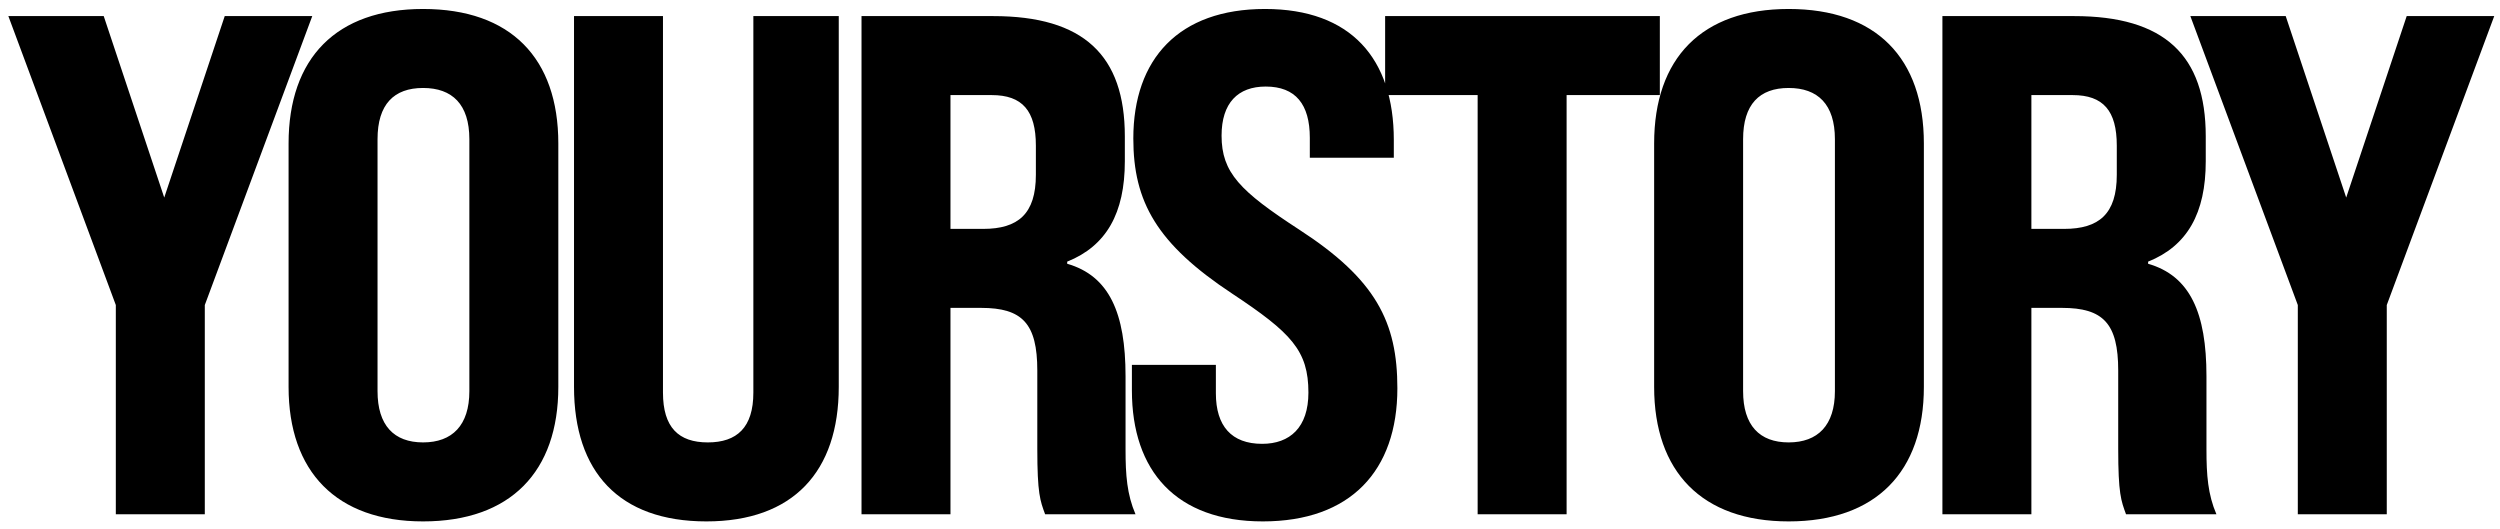 <svg width="137" height="29" viewBox="0 0 137 29" fill="none" xmlns="http://www.w3.org/2000/svg">
<g id="Frame" clip-path="url(#clip0_1188_2751)">
<path id="Vector" d="M6.347 28.183V16.716L0.458 0.882H5.684L9 10.827L12.315 0.882H17.112L11.223 16.716V28.183H6.347ZM23.185 28.573C18.427 28.573 15.814 25.843 15.814 21.202V7.863C15.814 3.183 18.427 0.492 23.185 0.492C27.983 0.492 30.596 3.183 30.596 7.863V21.202C30.596 25.843 27.983 28.573 23.185 28.573ZM23.185 24.244C24.784 24.244 25.721 23.308 25.721 21.436V7.629C25.721 5.718 24.784 4.821 23.185 4.821C21.586 4.821 20.689 5.718 20.689 7.629V21.436C20.689 23.308 21.586 24.244 23.185 24.244ZM38.71 28.573C33.913 28.573 31.456 25.843 31.456 21.202V0.882H36.331V21.514C36.331 23.425 37.189 24.244 38.788 24.244C40.387 24.244 41.284 23.425 41.284 21.514V0.882H45.964V21.202C45.964 25.843 43.468 28.573 38.71 28.573ZM47.211 28.183V0.882H54.426C59.379 0.882 61.641 3.027 61.641 7.473V8.838C61.641 11.685 60.627 13.479 58.482 14.338V14.454C60.783 15.117 61.68 17.145 61.68 20.617V24.634C61.68 26.038 61.758 27.091 62.226 28.183H57.273C57 27.442 56.844 27.052 56.844 24.595V20.305C56.844 17.73 56.025 16.872 53.763 16.872H52.086V28.183H47.211ZM52.086 12.543H53.88C55.791 12.543 56.766 11.724 56.766 9.579V7.98C56.766 6.069 56.025 5.211 54.348 5.211H52.086V12.543ZM69.204 28.573C64.446 28.573 62.028 25.804 62.028 21.397V19.993H66.63V21.553C66.63 23.347 67.488 24.322 69.165 24.322C70.686 24.322 71.701 23.425 71.701 21.514C71.701 19.212 70.764 18.238 67.527 16.093C63.393 13.362 62.106 11.061 62.106 7.59C62.106 3.222 64.602 0.492 69.322 0.492C74.041 0.492 76.381 3.222 76.381 7.668V8.643H71.778V7.551C71.778 5.718 70.999 4.743 69.361 4.743C67.839 4.743 66.942 5.64 66.942 7.434C66.942 9.462 67.956 10.476 71.194 12.582C75.406 15.312 76.576 17.652 76.576 21.28C76.576 25.804 74.002 28.573 69.204 28.573ZM80.975 28.183V5.211H75.905V0.882H90.959V5.211H85.85V28.183H80.975ZM98.018 28.573C93.26 28.573 90.647 25.843 90.647 21.202V7.863C90.647 3.183 93.26 0.492 98.018 0.492C102.815 0.492 105.428 3.183 105.428 7.863V21.202C105.428 25.843 102.815 28.573 98.018 28.573ZM98.018 24.244C99.617 24.244 100.553 23.308 100.553 21.436V7.629C100.553 5.718 99.617 4.821 98.018 4.821C96.419 4.821 95.522 5.718 95.522 7.629V21.436C95.522 23.308 96.419 24.244 98.018 24.244ZM106.444 28.183V0.882H113.66C118.613 0.882 120.875 3.027 120.875 7.473V8.838C120.875 11.685 119.861 13.479 117.716 14.338V14.454C120.017 15.117 120.914 17.145 120.914 20.617V24.634C120.914 26.038 120.992 27.091 121.46 28.183H116.507C116.234 27.442 116.078 27.052 116.078 24.595V20.305C116.078 17.73 115.259 16.872 112.997 16.872H111.32V28.183H106.444ZM111.32 12.543H113.114C115.025 12.543 116 11.724 116 9.579V7.98C116 6.069 115.259 5.211 113.582 5.211H111.32V12.543ZM125.92 28.183V16.716L120.031 0.882H125.257L128.572 10.827L131.887 0.882H136.684L130.795 16.716V28.183H125.92Z" fill="black"/>
</g>
<defs>
<clipPath id="clip0_1188_2751">
<rect width="136.503" height="28.34" fill="white" transform="translate(0.211 0.362)"/>
</clipPath>
</defs>
</svg>
